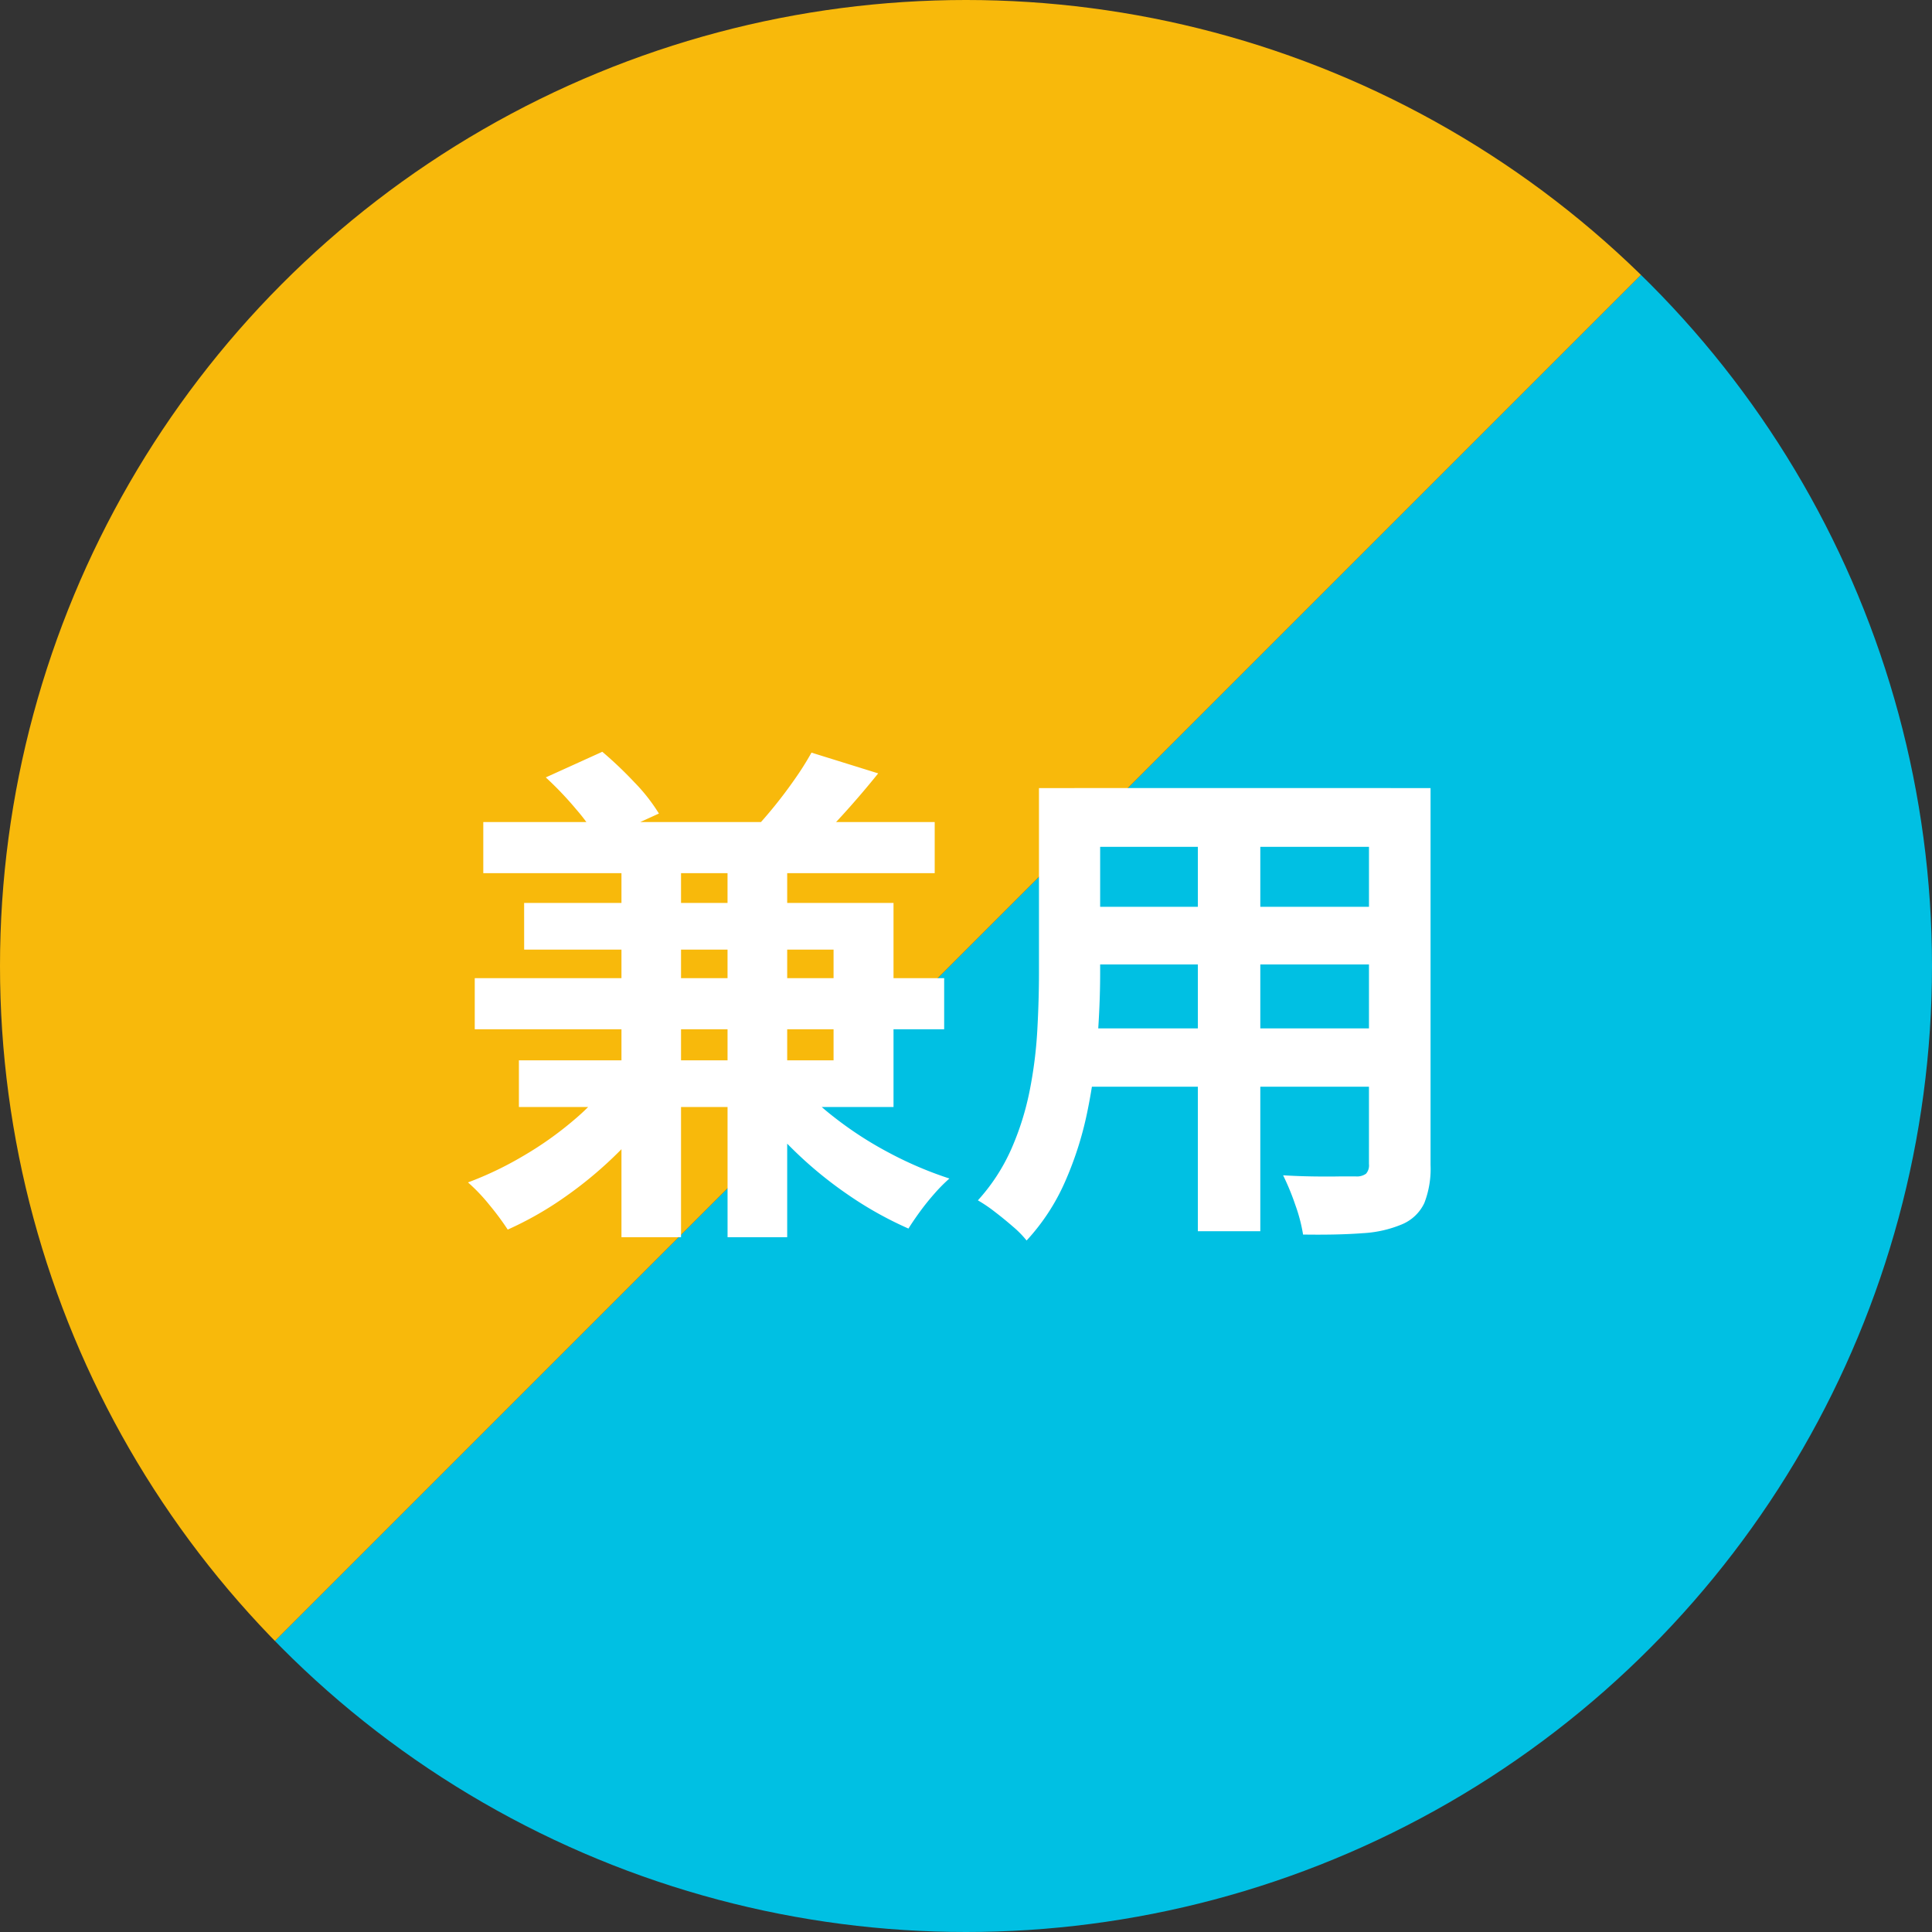<svg xmlns="http://www.w3.org/2000/svg" xmlns:xlink="http://www.w3.org/1999/xlink" width="60" height="60" viewBox="0 0 60 60"><rect x="0" y="0" width="60" height="60" fill="#333333" stroke="none"/><defs><clipPath id="a"><circle cx="30" cy="30" r="30" transform="translate(354 1624)" fill="#00c0e3"/></clipPath></defs><g transform="translate(-354 -1624)"><g clip-path="url(#a)"><g transform="translate(381.525 1709.715) rotate(-135)"><rect width="38" height="83" transform="translate(0 0)" fill="#00c0e3"/><rect width="38" height="83" transform="translate(38 0)" fill="#f8b90b"/></g></g><path d="M-14.991-11.47H-.972v1.587H-14.991Zm-.265,4.848H-.678v1.587H-15.256Zm4.249,3.148,1.561.607a9.923,9.923,0,0,1-1.308,1.611,12.507,12.507,0,0,1-1.66,1.4,10.637,10.637,0,0,1-1.818,1.042A8.457,8.457,0,0,0-14.8.421a5.6,5.6,0,0,0-.666-.7A10.734,10.734,0,0,0-13.752-1.1a10.809,10.809,0,0,0,1.569-1.111A6.934,6.934,0,0,0-11.007-3.474Zm5.6-.107A7.994,7.994,0,0,0-4.1-2.308,11.372,11.372,0,0,0-2.39-1.2,11.628,11.628,0,0,0-.515-.4,4.945,4.945,0,0,0-.97.058q-.245.276-.457.567t-.36.529A11.388,11.388,0,0,1-3.685.089,12.481,12.481,0,0,1-5.433-1.362,10.486,10.486,0,0,1-6.815-3.048ZM-10.7-10.486H-8.85V1.423H-10.7Zm3.294,0h1.853V1.423H-7.405Zm-6.317,1.528H-2.251v6.337H-13.885V-4.07h9.772V-7.508h-9.609Zm.675-3.9,1.753-.795a12.318,12.318,0,0,1,.993.944,5.6,5.6,0,0,1,.765.974l-1.873.855a5.8,5.8,0,0,0-.691-.98A10.611,10.611,0,0,0-13.047-12.854Zm8.247-.769,2.074.645q-.55.683-1.121,1.309T-4.891-10.6l-1.71-.616q.316-.333.651-.746t.638-.849A9.2,9.2,0,0,0-4.8-13.624Zm8.171,1.1h9.819V-10.7H3.37Zm0,3.689h9.852v1.79H3.37ZM3.339-5.063h9.946v1.812H3.339ZM2.266-12.524h1.9v5.756q0,.951-.084,2.065a17.715,17.715,0,0,1-.317,2.243A10.668,10.668,0,0,1,3.076-.3,6.568,6.568,0,0,1,1.882,1.525a3.116,3.116,0,0,0-.427-.434Q1.173.846.878.621A4.468,4.468,0,0,0,.369.278a5.938,5.938,0,0,0,1.041-1.6,8.694,8.694,0,0,0,.567-1.805A13.381,13.381,0,0,0,2.214-5q.052-.934.052-1.782Zm10.249,0h1.912v11.7A2.938,2.938,0,0,1,14.234.361a1.334,1.334,0,0,1-.674.653,3.661,3.661,0,0,1-1.243.284q-.752.058-1.849.042a5.062,5.062,0,0,0-.242-.923A7.6,7.6,0,0,0,9.848-.5q.46.028.923.035t.826,0l.51,0a.485.485,0,0,0,.317-.085.392.392,0,0,0,.09-.3ZM7.2-11.793h1.94V1.236H7.2Z" transform="translate(384 1661)" fill="#fff"/></g></svg>